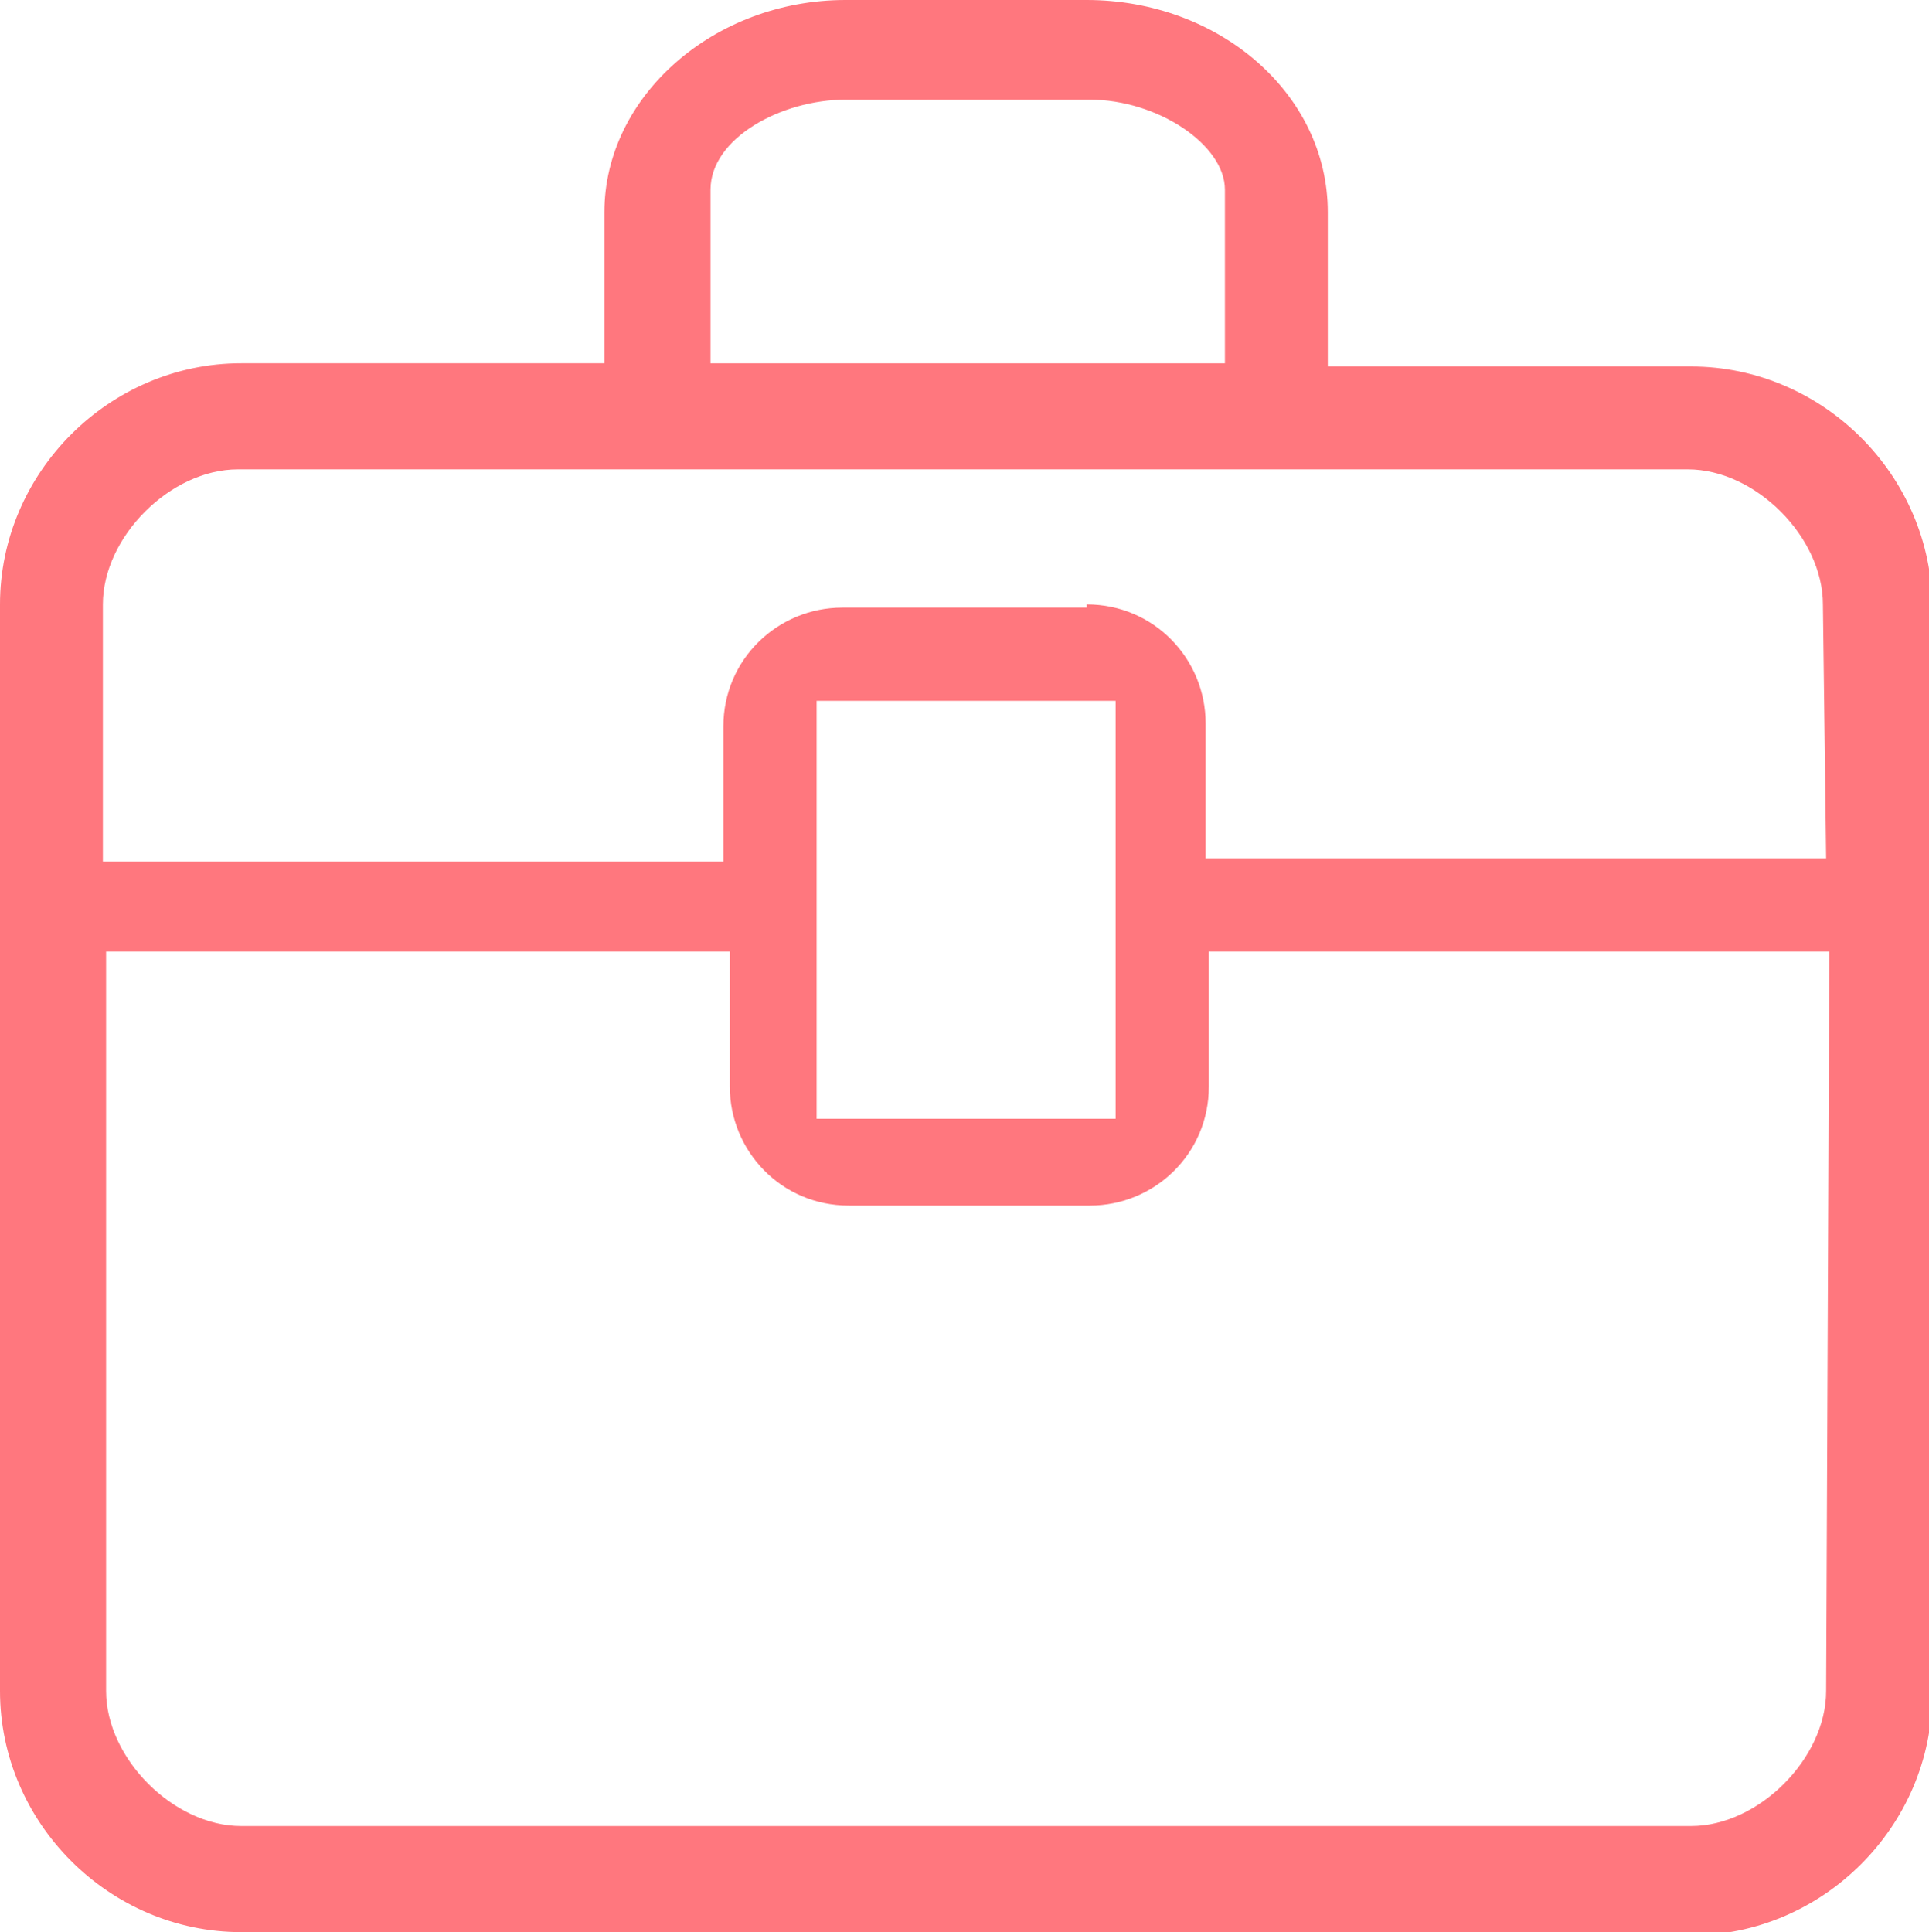 <?xml version="1.0" encoding="utf-8"?>
<!-- Generator: Adobe Illustrator 22.0.0, SVG Export Plug-In . SVG Version: 6.00 Build 0)  -->
<svg version="1.1" id="icon" xmlns="http://www.w3.org/2000/svg" xmlns:xlink="http://www.w3.org/1999/xlink" x="0px" y="0px"
	 viewBox="0 0 60 60.1" style="enable-background:new 0 0 60 60.1;" xml:space="preserve">
<style type="text/css">
	.st0{fill:#FF777E;}
</style>
<path class="st0" d="M7.5,60.1c-4.1,0-7.5-3.4-7.5-7.5V18.8c0-4.1,3.4-7.5,7.5-7.5h11.3V6.6c0-3.6,3.4-6.6,7.5-6.6h7.5
	c4.1,0,7.5,2.9,7.5,6.6v4.8h11.3c4.1,0,7.5,3.4,7.5,7.5v33.8c0,4.1-3.4,7.5-7.5,7.5H7.5z M3.3,52.6c0,2.1,2.1,4.2,4.2,4.2h45.1
	c2.1,0,4.2-2.1,4.2-4.2l0.1-23H37.6v4.2c0,2.1-1.7,3.7-3.7,3.7h-7.5c-2.1,0-3.7-1.7-3.7-3.7v-4.2H3.3V52.6z M25.4,34.8h9.3v-13h-9.3
	V34.8z M33.8,18.8c2.1,0,3.7,1.7,3.7,3.7v4.2h19.3l-0.1-7.9c0-2.1-2.1-4.2-4.2-4.2H7.4c-2.1,0-4.2,2.1-4.2,4.2v8h19.3v-4.2
	c0-2.1,1.7-3.7,3.7-3.7H33.8z M26.3,3.1c-2,0-4.2,1.2-4.2,2.8v5.4h16V5.9c0-1.4-2.1-2.8-4.2-2.8H26.3z"/>
</svg>
